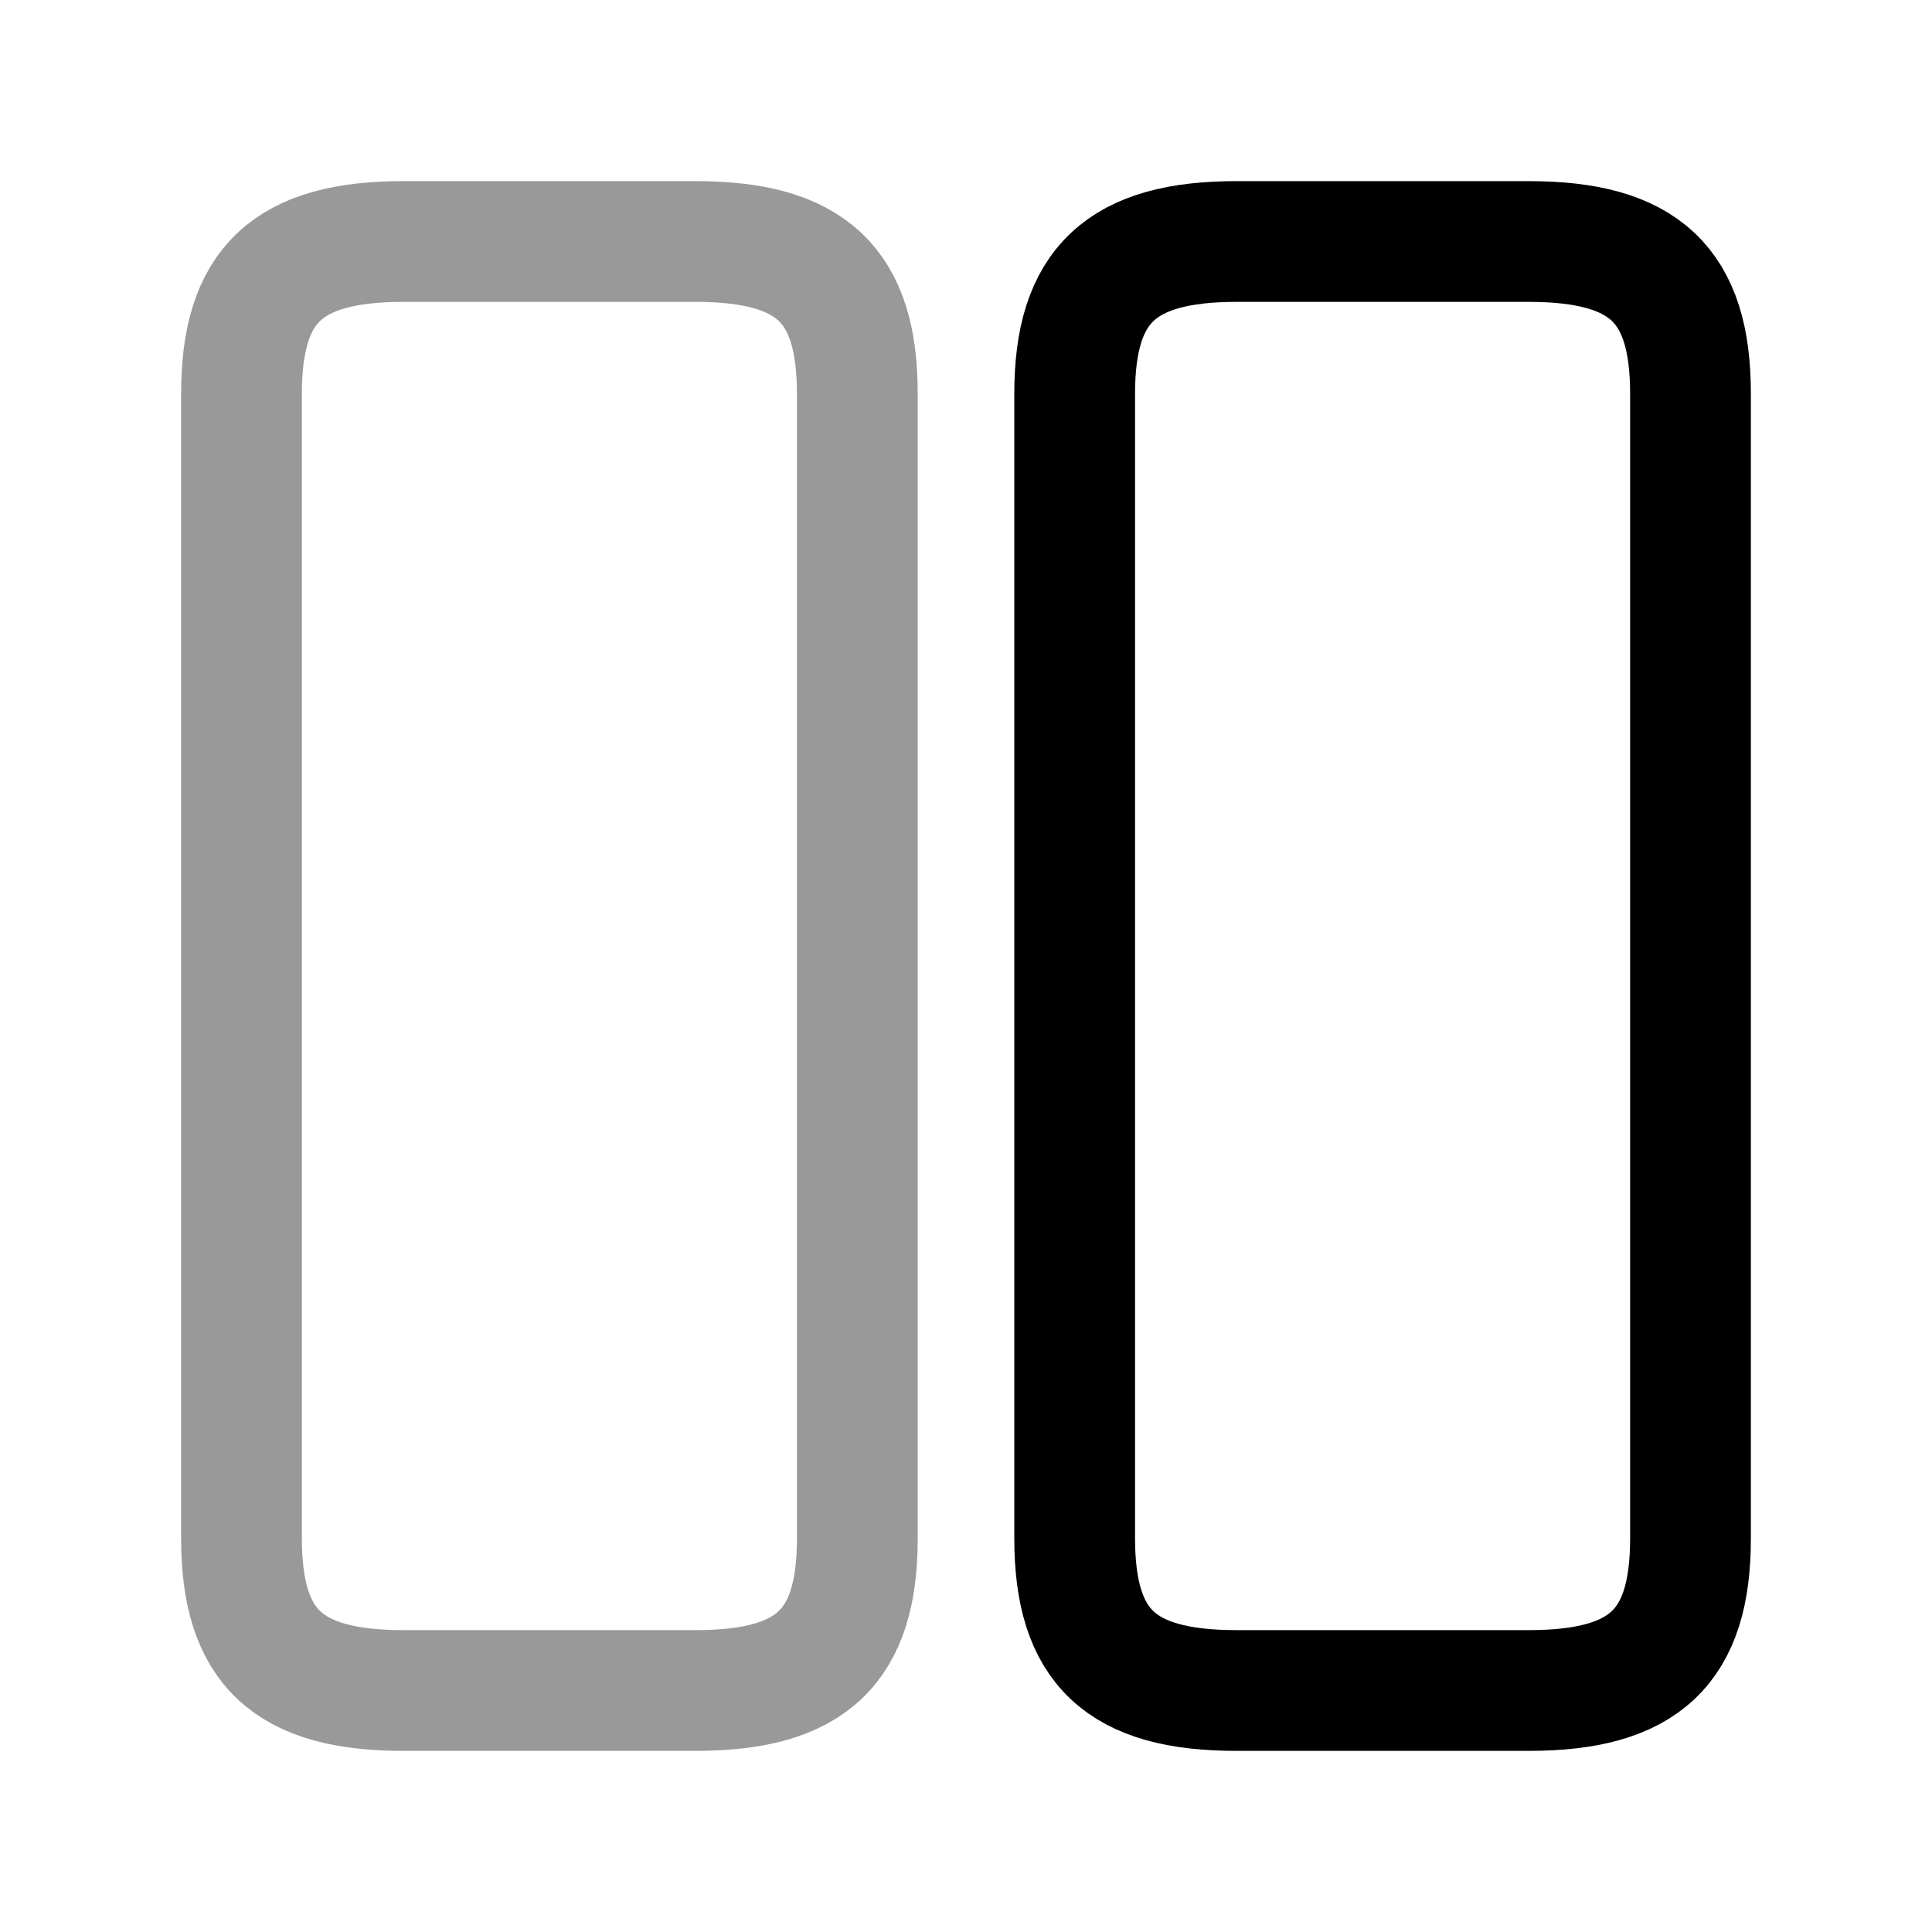 <svg xmlns="http://www.w3.org/2000/svg" fill="none" viewBox="0 0 24 24" stroke="currentColor" aria-hidden="true">
  <path stroke-linecap="round" stroke-linejoin="round" stroke-width="1.5" d="M10.65 19.11V4.89c0-1.35-.57-1.89-2.01-1.89H5.01C3.57 3 3 3.54 3 4.89v14.22C3 20.46 3.57 21 5.01 21h3.63c1.44 0 2.01-.54 2.01-1.89z" opacity=".4"/>
  <path stroke-linecap="round" stroke-linejoin="round" stroke-width="1.5" d="M21 19.11V4.89C21 3.54 20.43 3 18.99 3h-3.63c-1.43 0-2.01.54-2.01 1.89v14.22c0 1.35.57 1.89 2.01 1.89h3.63c1.44 0 2.01-.54 2.01-1.89z"/>
</svg>
